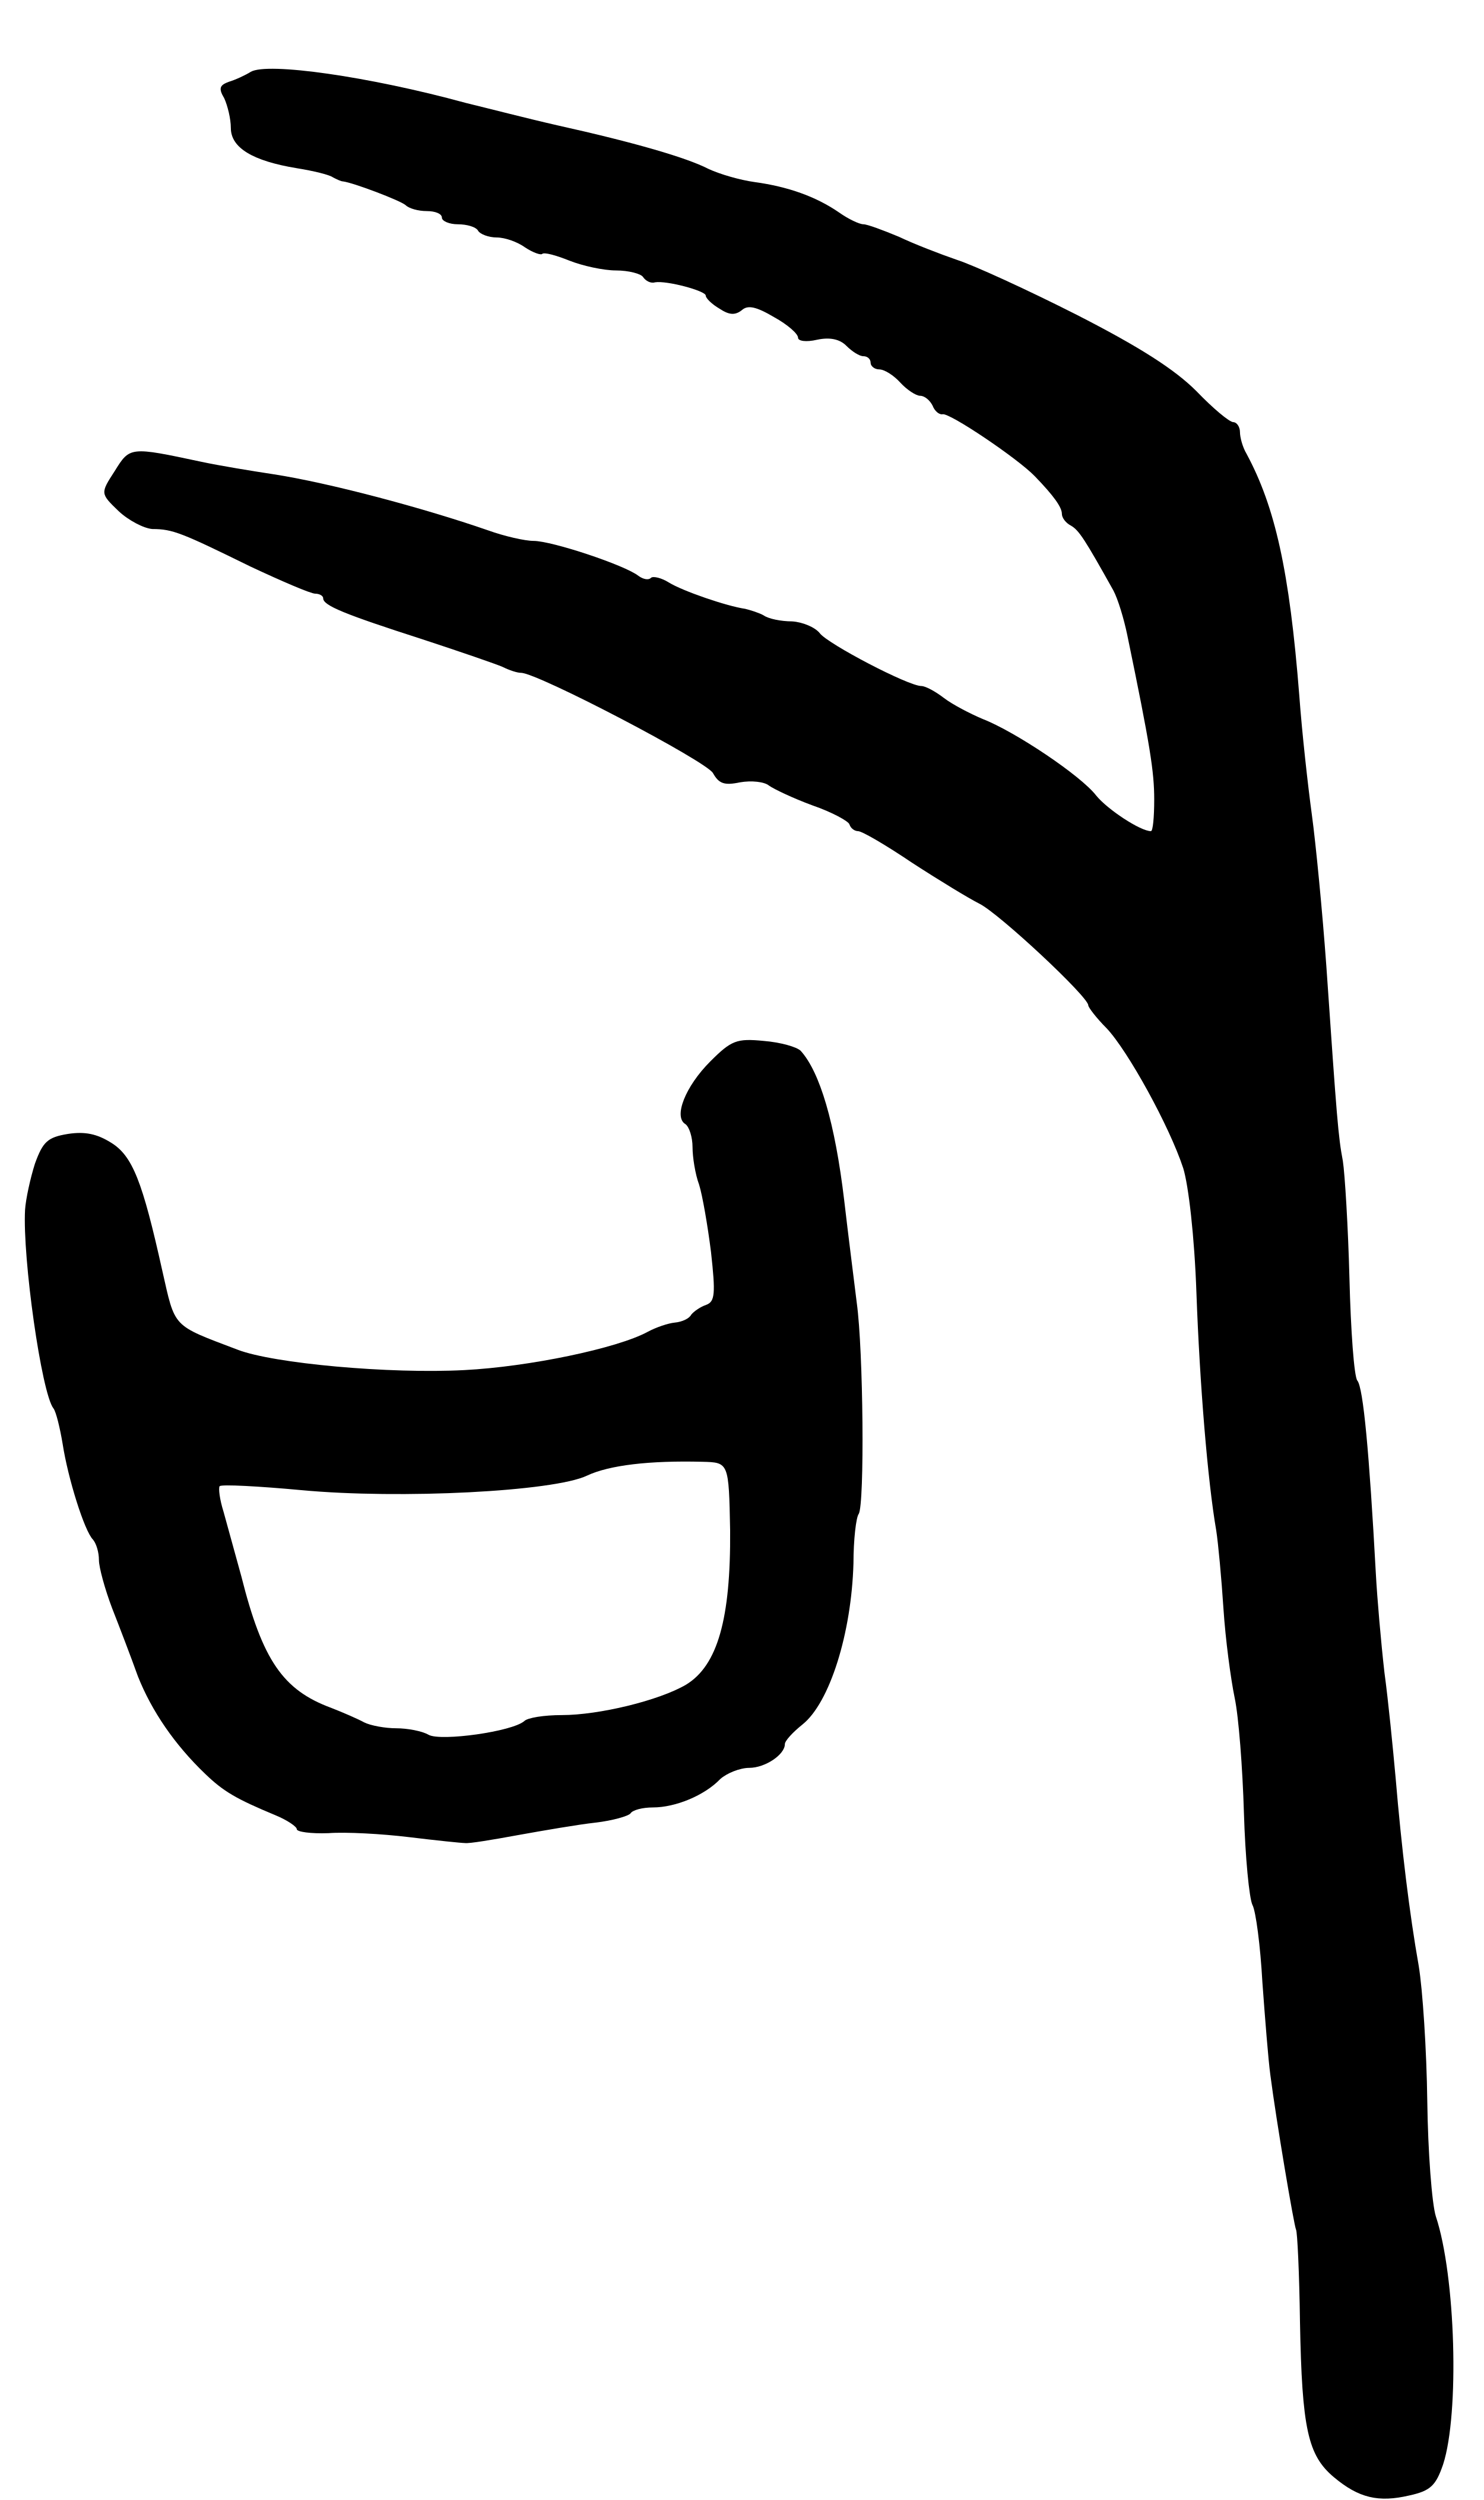 <svg version="1.0" xmlns="http://www.w3.org/2000/svg" width="225" height="379" viewBox="0 0 225 379" ><g transform="translate(0,379) scale(0.1,-0.1)" ><path d="M380 3681 c-8 -5 -23 -12 -33 -15 -14 -5 -16 -10 -7 -25 5 -11 10 -31 10 -45 0 -30 33 -50 100 -61 25 -4 50 -10 55 -14 6 -3 12 -6 15 -6 16 -2 87 -29 95 -36 5 -5 19 -9 32 -9 13 0 23 -4 23 -10 0 -5 11 -10 24 -10 14 0 28 -4 31 -10 3 -5 16 -10 28 -10 13 0 32 -7 43 -15 12 -8 24 -12 26 -10 3 3 21 -2 41 -10 20 -8 52 -15 71 -15 19 0 38 -5 41 -10 4 -6 12 -10 18 -8 18 3 77 -13 77 -20 0 -4 9 -13 21 -20 15 -10 24 -10 34 -2 9 8 22 5 49 -11 20 -11 36 -25 36 -31 0 -5 12 -7 29 -3 19 4 34 1 44 -9 9 -9 20 -16 26 -16 6 0 11 -4 11 -10 0 -5 6 -10 13 -10 8 0 22 -9 32 -20 10 -11 24 -20 30 -20 7 0 15 -7 19 -15 3 -8 10 -14 15 -13 10 3 114 -67 140 -94 29 -30 41 -47 41 -57 0 -6 6 -14 14 -18 12 -7 21 -21 64 -98 7 -13 16 -43 21 -67 35 -169 41 -208 41 -250 0 -27 -2 -48 -5 -48 -16 0 -66 33 -83 54 -23 30 -123 97 -172 116 -19 8 -46 22 -59 32 -13 10 -28 18 -34 18 -20 0 -142 64 -154 80 -7 9 -26 17 -42 18 -17 0 -36 4 -43 9 -7 4 -20 8 -28 10 -28 4 -95 27 -116 40 -11 7 -24 10 -27 7 -4 -4 -12 -2 -19 3 -20 16 -131 53 -159 53 -13 0 -44 7 -69 16 -98 34 -241 72 -325 85 -33 5 -82 13 -110 19 -108 23 -108 23 -131 -14 -22 -34 -22 -34 6 -61 15 -14 38 -26 51 -27 31 0 45 -6 149 -57 47 -22 91 -41 98 -41 6 0 12 -3 12 -7 0 -11 32 -24 150 -62 58 -19 113 -38 122 -42 10 -5 22 -9 28 -9 25 0 281 -134 291 -152 9 -16 17 -19 41 -14 17 3 37 1 44 -5 7 -5 36 -19 66 -30 29 -10 55 -24 56 -29 2 -6 8 -10 13 -10 6 0 42 -21 82 -48 40 -26 86 -54 102 -62 30 -15 165 -141 165 -154 0 -3 12 -19 28 -35 32 -34 95 -148 116 -212 8 -26 17 -103 20 -189 5 -138 17 -285 30 -360 3 -19 8 -73 11 -119 3 -46 11 -106 17 -135 6 -28 12 -106 14 -174 2 -67 8 -130 13 -140 5 -9 12 -62 15 -117 4 -55 9 -118 12 -140 9 -70 36 -229 39 -235 2 -3 5 -66 6 -140 3 -162 12 -202 51 -235 38 -32 68 -39 115 -28 32 7 40 15 51 47 25 77 19 286 -11 376 -6 19 -12 98 -13 175 -1 77 -7 169 -13 205 -14 79 -26 178 -35 285 -4 44 -11 116 -17 160 -5 44 -11 112 -13 150 -10 183 -19 281 -28 292 -5 6 -10 76 -12 155 -2 78 -7 159 -10 178 -7 37 -9 62 -25 295 -6 83 -16 186 -22 230 -6 44 -15 125 -19 180 -15 191 -37 287 -80 367 -6 10 -10 25 -10 33 0 8 -5 15 -10 15 -6 0 -31 21 -56 47 -33 33 -86 67 -182 116 -75 38 -156 75 -181 83 -26 9 -65 24 -88 35 -24 10 -48 19 -54 19 -6 0 -23 8 -37 18 -35 24 -77 39 -128 46 -22 3 -53 12 -70 20 -33 17 -112 40 -229 66 -44 10 -106 26 -139 34 -146 40 -301 62 -326 47z"/><path d="M1077 2181 c-38 -38 -56 -84 -38 -95 6 -4 11 -20 11 -35 0 -15 4 -41 10 -57 5 -16 13 -62 18 -102 7 -63 6 -75 -7 -80 -9 -3 -19 -10 -23 -15 -3 -6 -14 -11 -25 -12 -10 -1 -28 -7 -41 -14 -46 -25 -180 -53 -278 -58 -113 -6 -290 10 -344 31 -100 38 -94 32 -114 120 -30 135 -45 174 -78 194 -21 13 -39 17 -65 13 -31 -5 -38 -12 -50 -45 -7 -22 -14 -54 -15 -70 -4 -73 25 -278 43 -301 4 -5 10 -30 14 -54 8 -52 33 -132 46 -145 5 -6 9 -19 9 -31 0 -11 9 -44 20 -73 11 -28 29 -75 39 -103 21 -53 56 -104 102 -148 28 -27 47 -38 107 -63 17 -7 32 -17 32 -21 0 -4 21 -7 48 -6 26 2 81 -1 122 -6 41 -5 80 -9 85 -9 6 -1 42 5 80 12 39 7 91 16 118 19 26 3 50 10 53 14 3 5 18 9 34 9 34 0 78 18 102 43 10 9 30 17 44 17 24 0 54 20 54 36 0 5 12 18 27 30 41 33 74 138 77 244 0 36 4 70 8 75 9 15 7 248 -3 320 -4 33 -13 103 -19 155 -14 118 -37 195 -66 227 -6 6 -31 13 -56 15 -41 4 -49 1 -81 -31z m30 -711 c1 -134 -19 -205 -67 -234 -41 -24 -132 -46 -188 -46 -27 0 -52 -4 -57 -9 -18 -16 -126 -31 -145 -21 -10 6 -33 10 -49 10 -17 0 -39 4 -49 9 -9 5 -32 15 -50 22 -73 27 -104 72 -136 199 -10 36 -22 80 -27 98 -6 19 -8 36 -6 39 3 3 59 0 124 -6 150 -14 383 -2 433 22 34 16 95 23 175 21 40 -1 40 -1 42 -104z"/></g></svg> 
